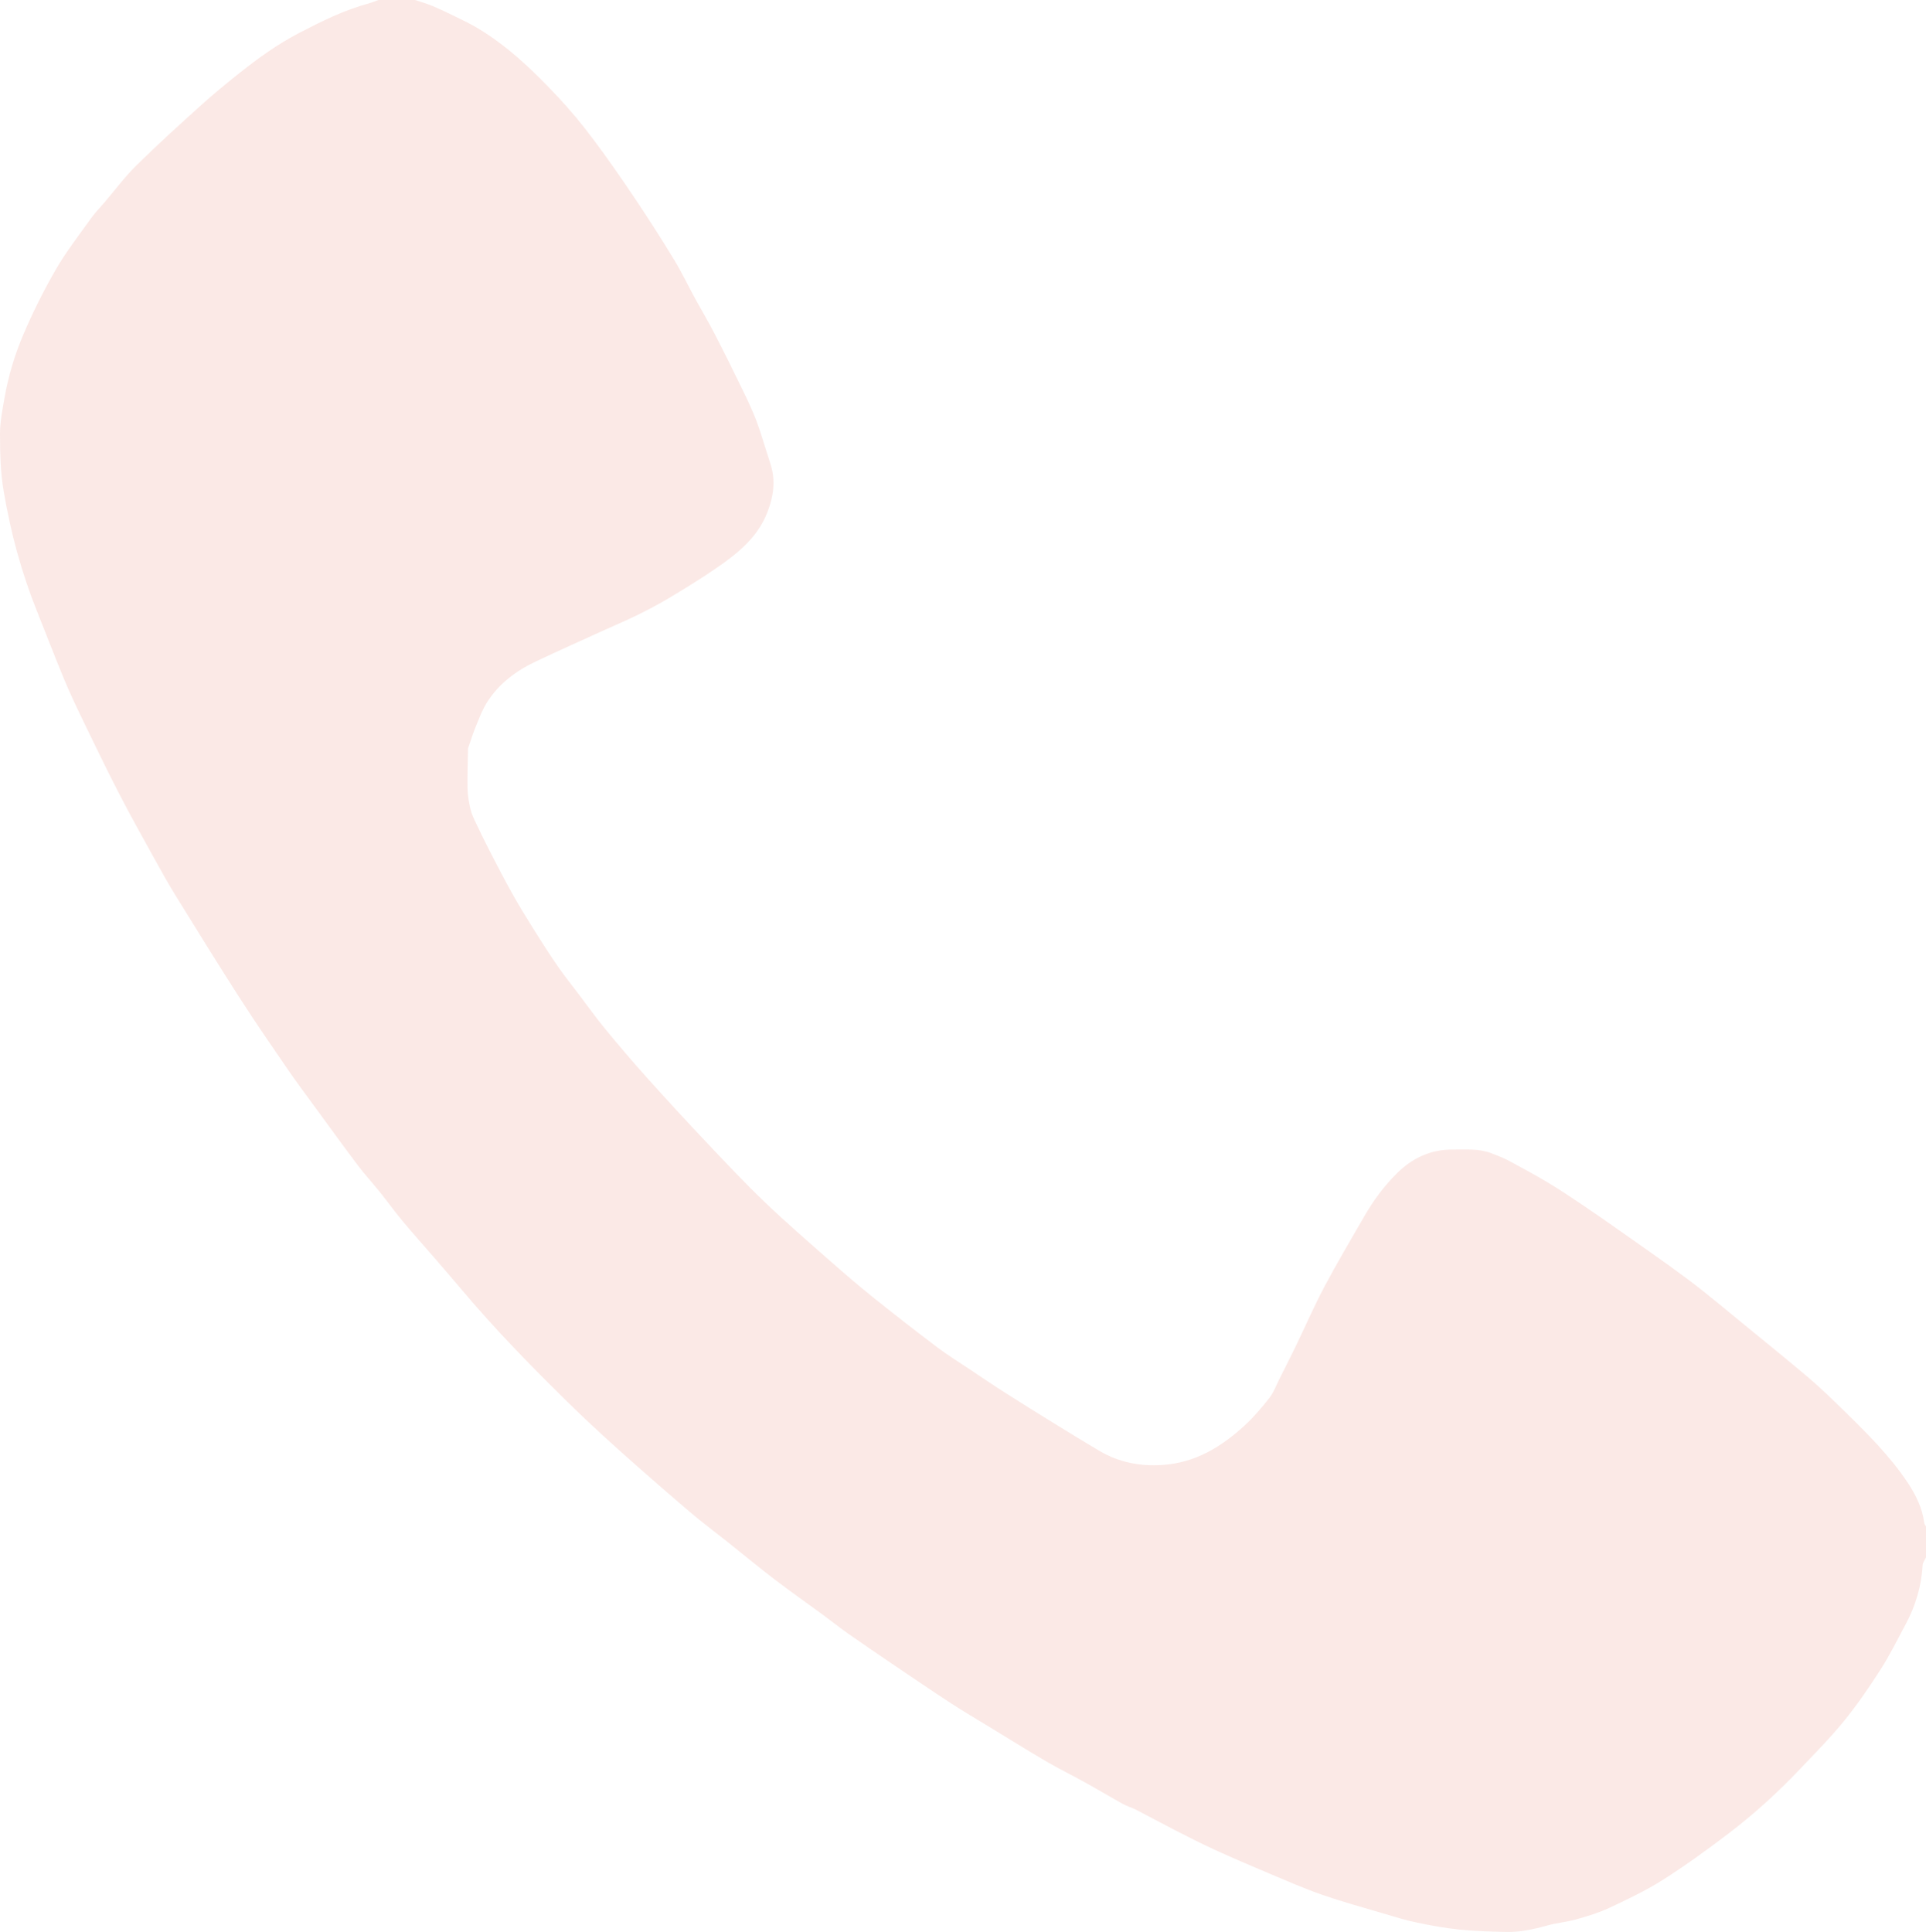 <?xml version="1.0" encoding="UTF-8"?> <svg xmlns="http://www.w3.org/2000/svg" width="315" height="316" viewBox="0 0 315 316" fill="none"><path d="M67.892 0C68.854 0.325 69.84 0.596 70.772 0.989C72.108 1.554 73.415 2.19 74.719 2.827C75.828 3.369 76.945 3.907 78.005 4.535C83.066 7.545 87.256 11.599 91.248 15.852C93.309 18.049 95.235 20.391 97.044 22.803C99.417 25.965 101.669 29.223 103.873 32.508C106.065 35.775 108.19 39.093 110.238 42.455C111.495 44.519 112.537 46.714 113.696 48.839C114.762 50.79 115.902 52.699 116.92 54.673C118.487 57.711 119.998 60.781 121.493 63.856C122.258 65.429 123.009 67.017 123.639 68.647C124.29 70.337 124.788 72.086 125.35 73.811C125.605 74.597 125.861 75.384 126.094 76.176C126.859 78.76 126.475 81.253 125.532 83.721C123.939 87.889 120.65 90.519 117.157 92.923C114.69 94.622 112.132 96.191 109.563 97.735C107.854 98.762 106.08 99.693 104.29 100.576C102.434 101.492 100.519 102.291 98.635 103.151C94.947 104.833 91.244 106.482 87.583 108.219C84.387 109.735 81.601 111.823 79.675 114.84C78.882 116.082 78.37 117.508 77.8 118.881C77.351 119.964 77.009 121.091 76.621 122.199C76.6 122.257 76.553 122.312 76.553 122.368C76.513 124.549 76.421 126.731 76.465 128.909C76.487 130.04 76.673 131.185 76.932 132.289C77.132 133.132 77.524 133.939 77.896 134.729C78.636 136.298 79.397 137.859 80.194 139.4C81.374 141.682 82.55 143.967 83.805 146.208C84.879 148.128 86.033 150.006 87.201 151.872C88.496 153.935 89.801 155.995 91.186 157.997C92.33 159.65 93.594 161.221 94.808 162.827C96.178 164.637 97.491 166.492 98.934 168.241C101.173 170.958 103.45 173.646 105.802 176.266C109.035 179.868 112.318 183.428 115.641 186.947C118.709 190.196 121.771 193.461 124.997 196.55C128.463 199.868 132.094 203.012 135.696 206.185C138.035 208.247 140.406 210.28 142.837 212.233C146.282 214.996 149.769 217.709 153.292 220.373C154.939 221.618 156.703 222.707 158.422 223.856C160.399 225.177 162.364 226.513 164.367 227.792C166.95 229.443 169.557 231.059 172.167 232.668C174.733 234.25 177.3 235.835 179.9 237.359C183.054 239.206 186.477 239.859 190.12 239.62C195.489 239.267 199.767 236.652 203.581 233.142C205.065 231.776 206.384 230.209 207.631 228.618C208.319 227.741 208.707 226.631 209.217 225.617C210.137 223.787 211.067 221.96 211.959 220.115C213.508 216.911 214.924 213.636 216.59 210.497C218.657 206.603 220.904 202.805 223.108 198.986C224.622 196.364 226.407 193.928 228.575 191.81C231.073 189.37 234.059 188.001 237.609 188.025C239.721 188.04 241.855 187.842 243.888 188.623C244.838 188.988 245.8 189.346 246.696 189.823C248.896 190.997 251.093 192.188 253.232 193.467C255.121 194.596 256.948 195.83 258.775 197.058C260.785 198.409 262.778 199.789 264.756 201.189C268.581 203.894 272.448 206.548 276.192 209.362C279.32 211.714 282.309 214.253 285.343 216.729C288.693 219.46 292.046 222.188 295.355 224.97C296.951 226.313 298.488 227.735 299.986 229.193C302.379 231.522 304.797 233.836 307.051 236.296C308.836 238.243 310.544 240.299 312 242.498C313.315 244.485 314.412 246.657 314.716 249.11C314.741 249.306 314.902 249.485 315 249.673V254.748C314.812 255.156 314.483 255.555 314.459 255.973C314.258 259.43 313.3 262.662 311.665 265.696C310.345 268.147 309.118 270.66 307.621 272.999C305.755 275.911 303.794 278.785 301.616 281.464C299.351 284.25 296.807 286.814 294.329 289.423C290.718 293.224 286.84 296.752 282.67 299.921C279.183 302.57 275.63 305.154 271.937 307.498C269.171 309.253 266.175 310.666 263.203 312.064C261.487 312.869 259.639 313.422 257.807 313.937C256.21 314.387 254.529 314.534 252.93 314.98C250.745 315.589 248.545 316.052 246.276 315.995C243.758 315.931 241.233 315.877 238.731 315.621C236.39 315.382 234.062 314.955 231.755 314.475C229.95 314.101 228.178 313.548 226.407 313.025C223.001 312.017 219.568 311.076 216.215 309.912C213.263 308.887 210.395 307.621 207.513 306.409C204.531 305.156 201.559 303.879 198.617 302.536C196.438 301.539 194.302 300.44 192.167 299.349C190.031 298.256 187.927 297.103 185.795 296.005C185.115 295.655 184.354 295.455 183.687 295.085C181.637 293.949 179.625 292.743 177.576 291.605C175.423 290.41 173.208 289.325 171.085 288.085C167.991 286.277 164.951 284.378 161.892 282.511C159.764 281.214 157.613 279.949 155.526 278.589C152.435 276.575 149.384 274.498 146.329 272.431C143.771 270.698 141.216 268.96 138.685 267.186C137.315 266.225 136.012 265.171 134.663 264.182C131.997 262.224 129.284 260.324 126.656 258.315C124.08 256.349 121.587 254.274 119.053 252.254C116.994 250.613 114.874 249.045 112.874 247.338C108.945 243.986 105.047 240.595 101.201 237.148C98.319 234.568 95.484 231.93 92.725 229.221C86.756 223.362 80.921 217.372 75.527 210.967C74.067 209.233 72.587 207.515 71.105 205.8C69.356 203.776 67.561 201.787 65.85 199.731C64.541 198.16 63.346 196.496 62.066 194.9C60.918 193.471 59.667 192.122 58.563 190.66C56.338 187.718 54.18 184.727 52.004 181.75C50.362 179.504 48.688 177.278 47.112 174.987C44.461 171.134 41.805 167.282 39.278 163.347C35.731 157.826 32.276 152.244 28.827 146.661C27.53 144.564 26.33 142.406 25.139 140.248C23.206 136.75 21.256 133.256 19.426 129.705C17.406 125.786 15.492 121.815 13.574 117.846C12.501 115.628 11.441 113.397 10.496 111.121C8.965 107.438 7.543 103.71 6.059 100.008C3.496 93.618 1.712 86.998 0.581 80.226C0.068 77.201 0.008 74.086 2.68869e-05 71.014C-0.004 69.054 0.387 67.081 0.725 65.135C1.355 61.516 2.416 57.991 3.853 54.633C5.399 51.018 7.167 47.472 9.136 44.069C10.81 41.176 12.886 38.512 14.834 35.783C15.518 34.823 16.35 33.971 17.117 33.072C18.847 31.046 20.451 28.888 22.341 27.026C25.762 23.655 29.323 20.423 32.89 17.205C34.944 15.352 37.091 13.601 39.257 11.877C42.295 9.46 45.438 7.203 48.901 5.403C52.583 3.489 56.282 1.644 60.31 0.557C60.845 0.412 61.36 0.188 61.884 0C63.887 0 65.889 0 67.892 0Z" fill="#DA1E04" fill-opacity="0.1"></path></svg> 